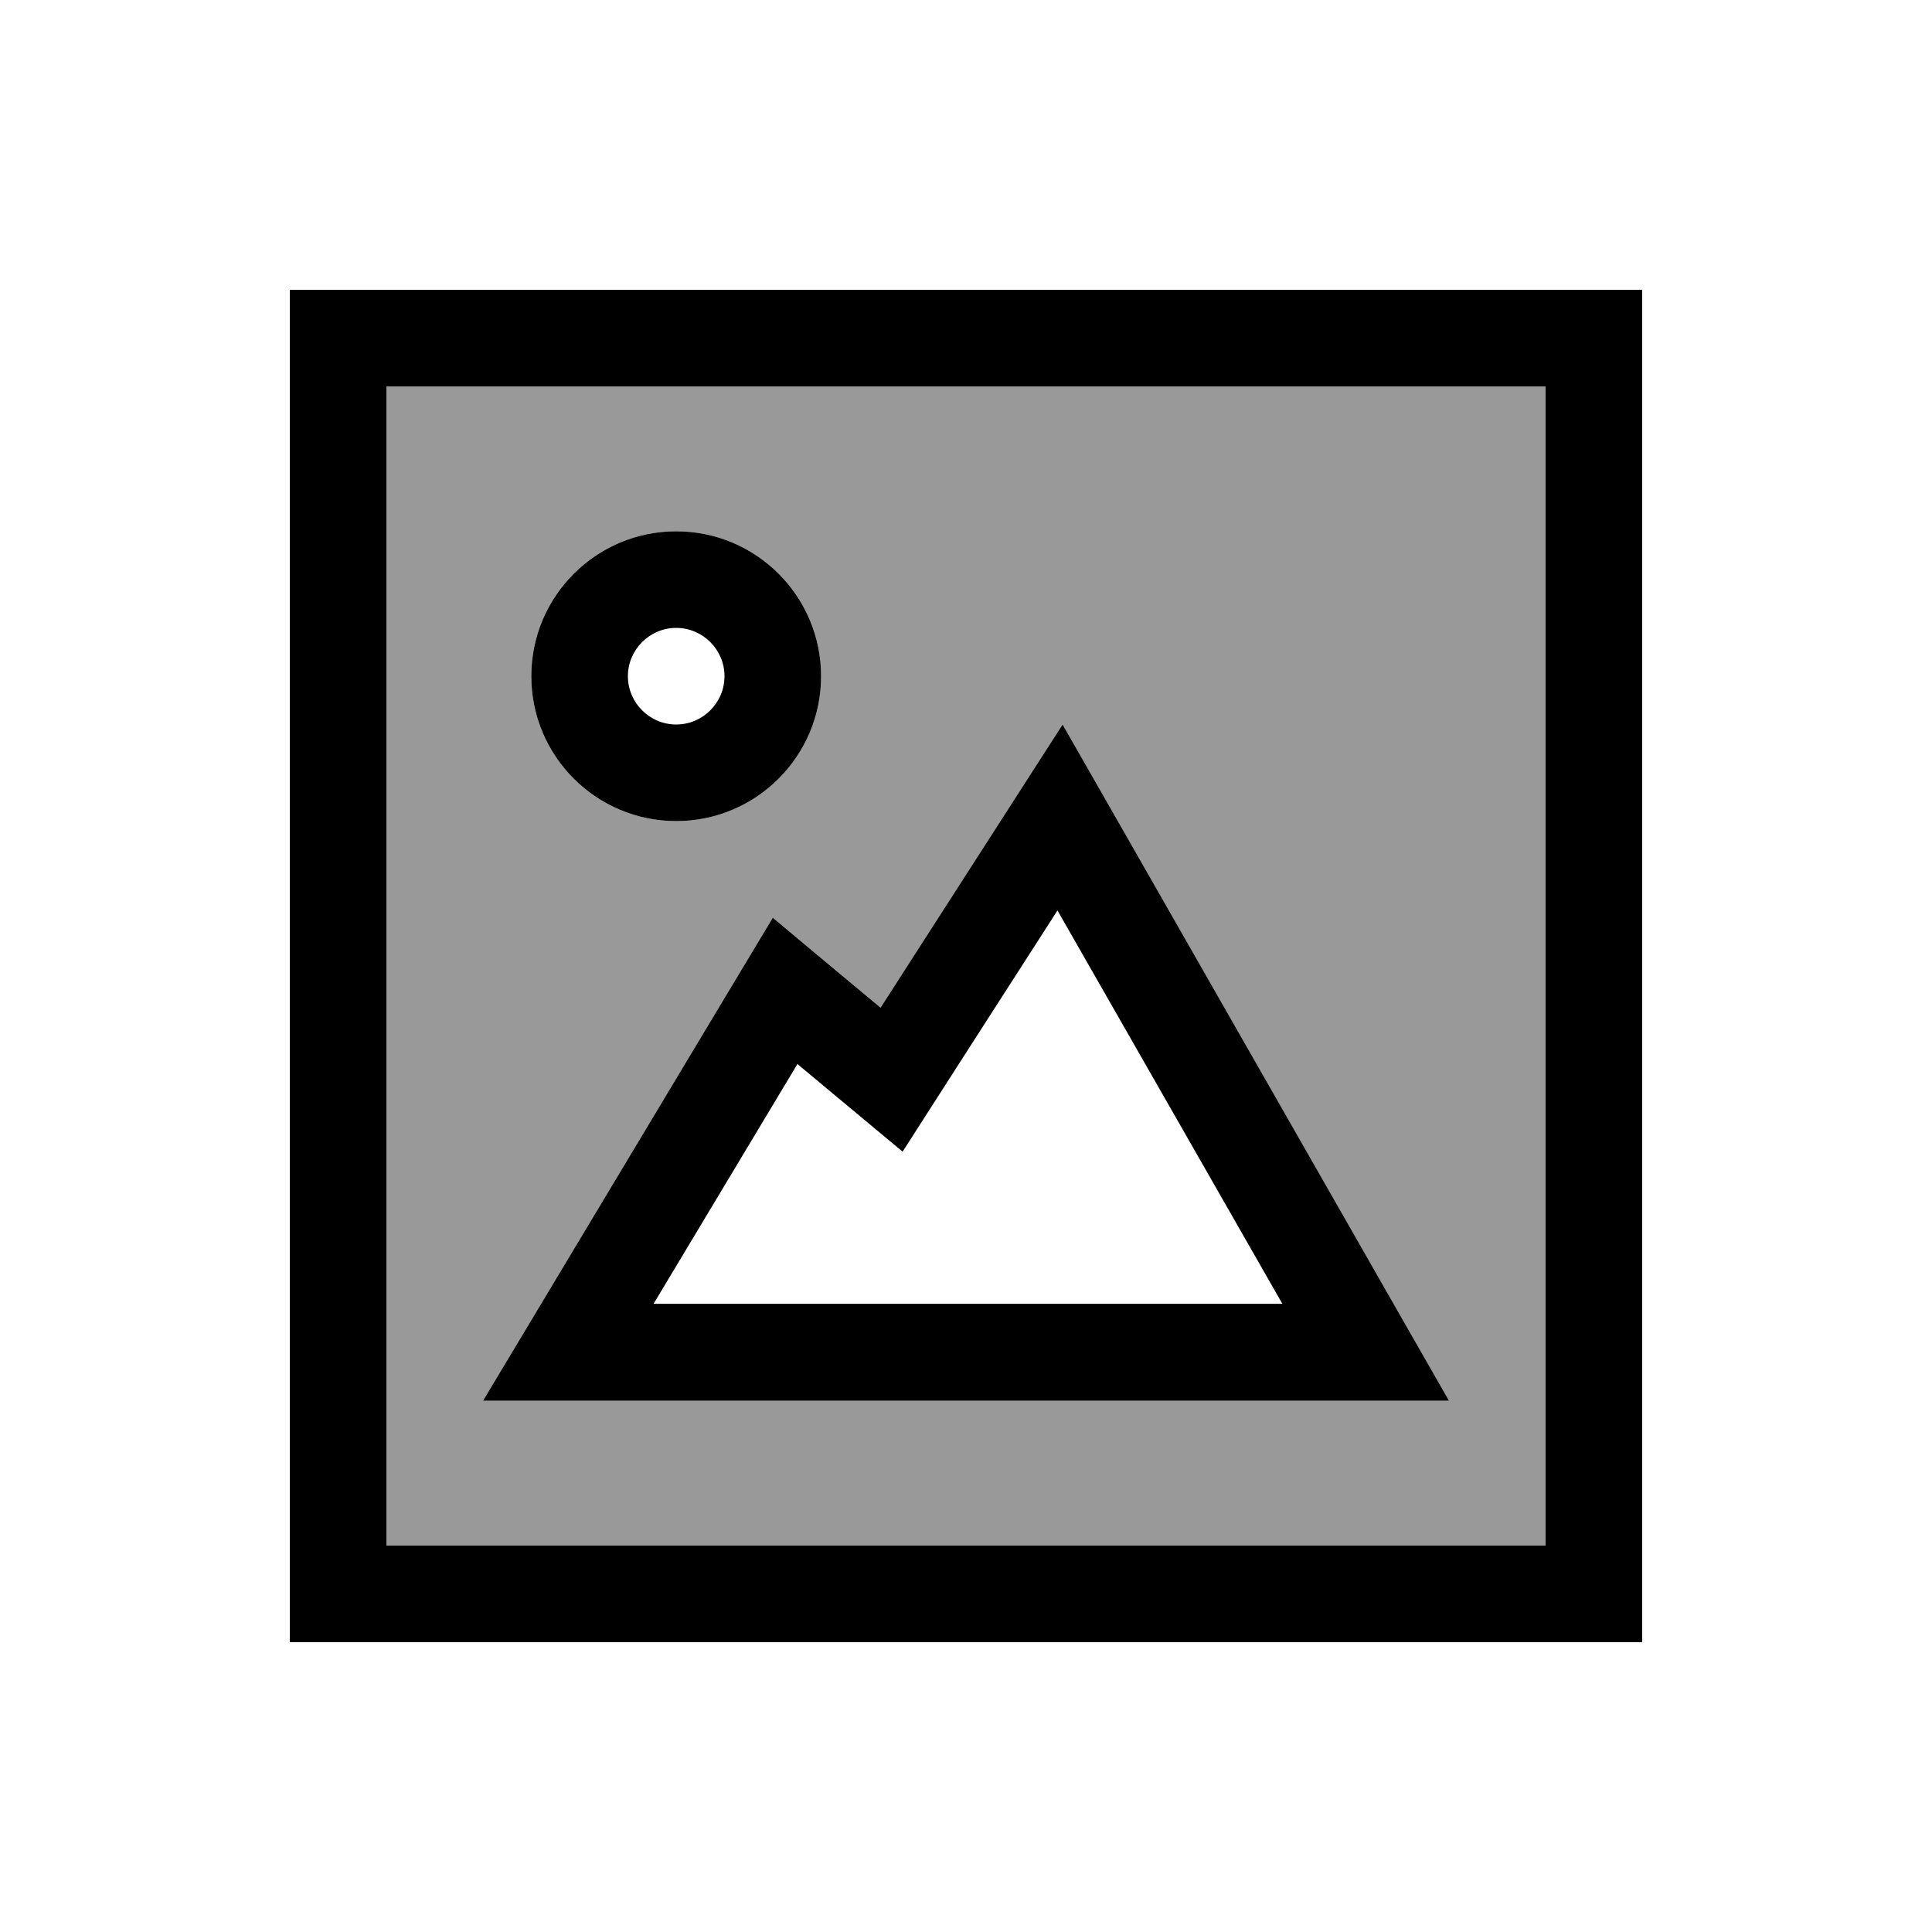 <svg xmlns="http://www.w3.org/2000/svg" viewBox="0 0 640 640"><!--! Font Awesome Pro 7.1.0 by @fontawesome - https://fontawesome.com License - https://fontawesome.com/license (Commercial License) Copyright 2025 Fonticons, Inc. --><path opacity=".4" fill="currentColor" d="M128 128L128 512L512 512L512 128L128 128zM160 464L239.3 331.8L256 304C271.9 317.3 288.3 330.9 291.7 333.8C316.5 295.2 345.5 250.2 352 240L369.9 271.3L461.7 432L480 464L160 464zM272 224C272 250.5 250.5 272 224 272C197.5 272 176 250.5 176 224C176 197.5 197.5 176 224 176C250.5 176 272 197.5 272 224z"/><path fill="currentColor" d="M512 128L512 512L128 512L128 128L512 128zM128 96L96 96L96 544L544 544L544 96L128 96zM239.3 331.8L160 464L480 464L461.7 432L369.9 271.3L352 240C323 285.1 297.2 325.2 291.7 333.8C276 320.7 259.4 306.9 256 304L239.3 331.8zM264.2 352.5C265.4 353.5 277 363.2 299 381.5C310 364.3 327.1 337.7 350.3 301.6L424.8 431.9L216.5 431.9L264.2 352.4zM240 224C240 232.8 232.8 240 224 240C215.2 240 208 232.8 208 224C208 215.2 215.2 208 224 208C232.8 208 240 215.2 240 224zM224 176C197.5 176 176 197.5 176 224C176 250.5 197.5 272 224 272C250.5 272 272 250.5 272 224C272 197.5 250.5 176 224 176z"/></svg>